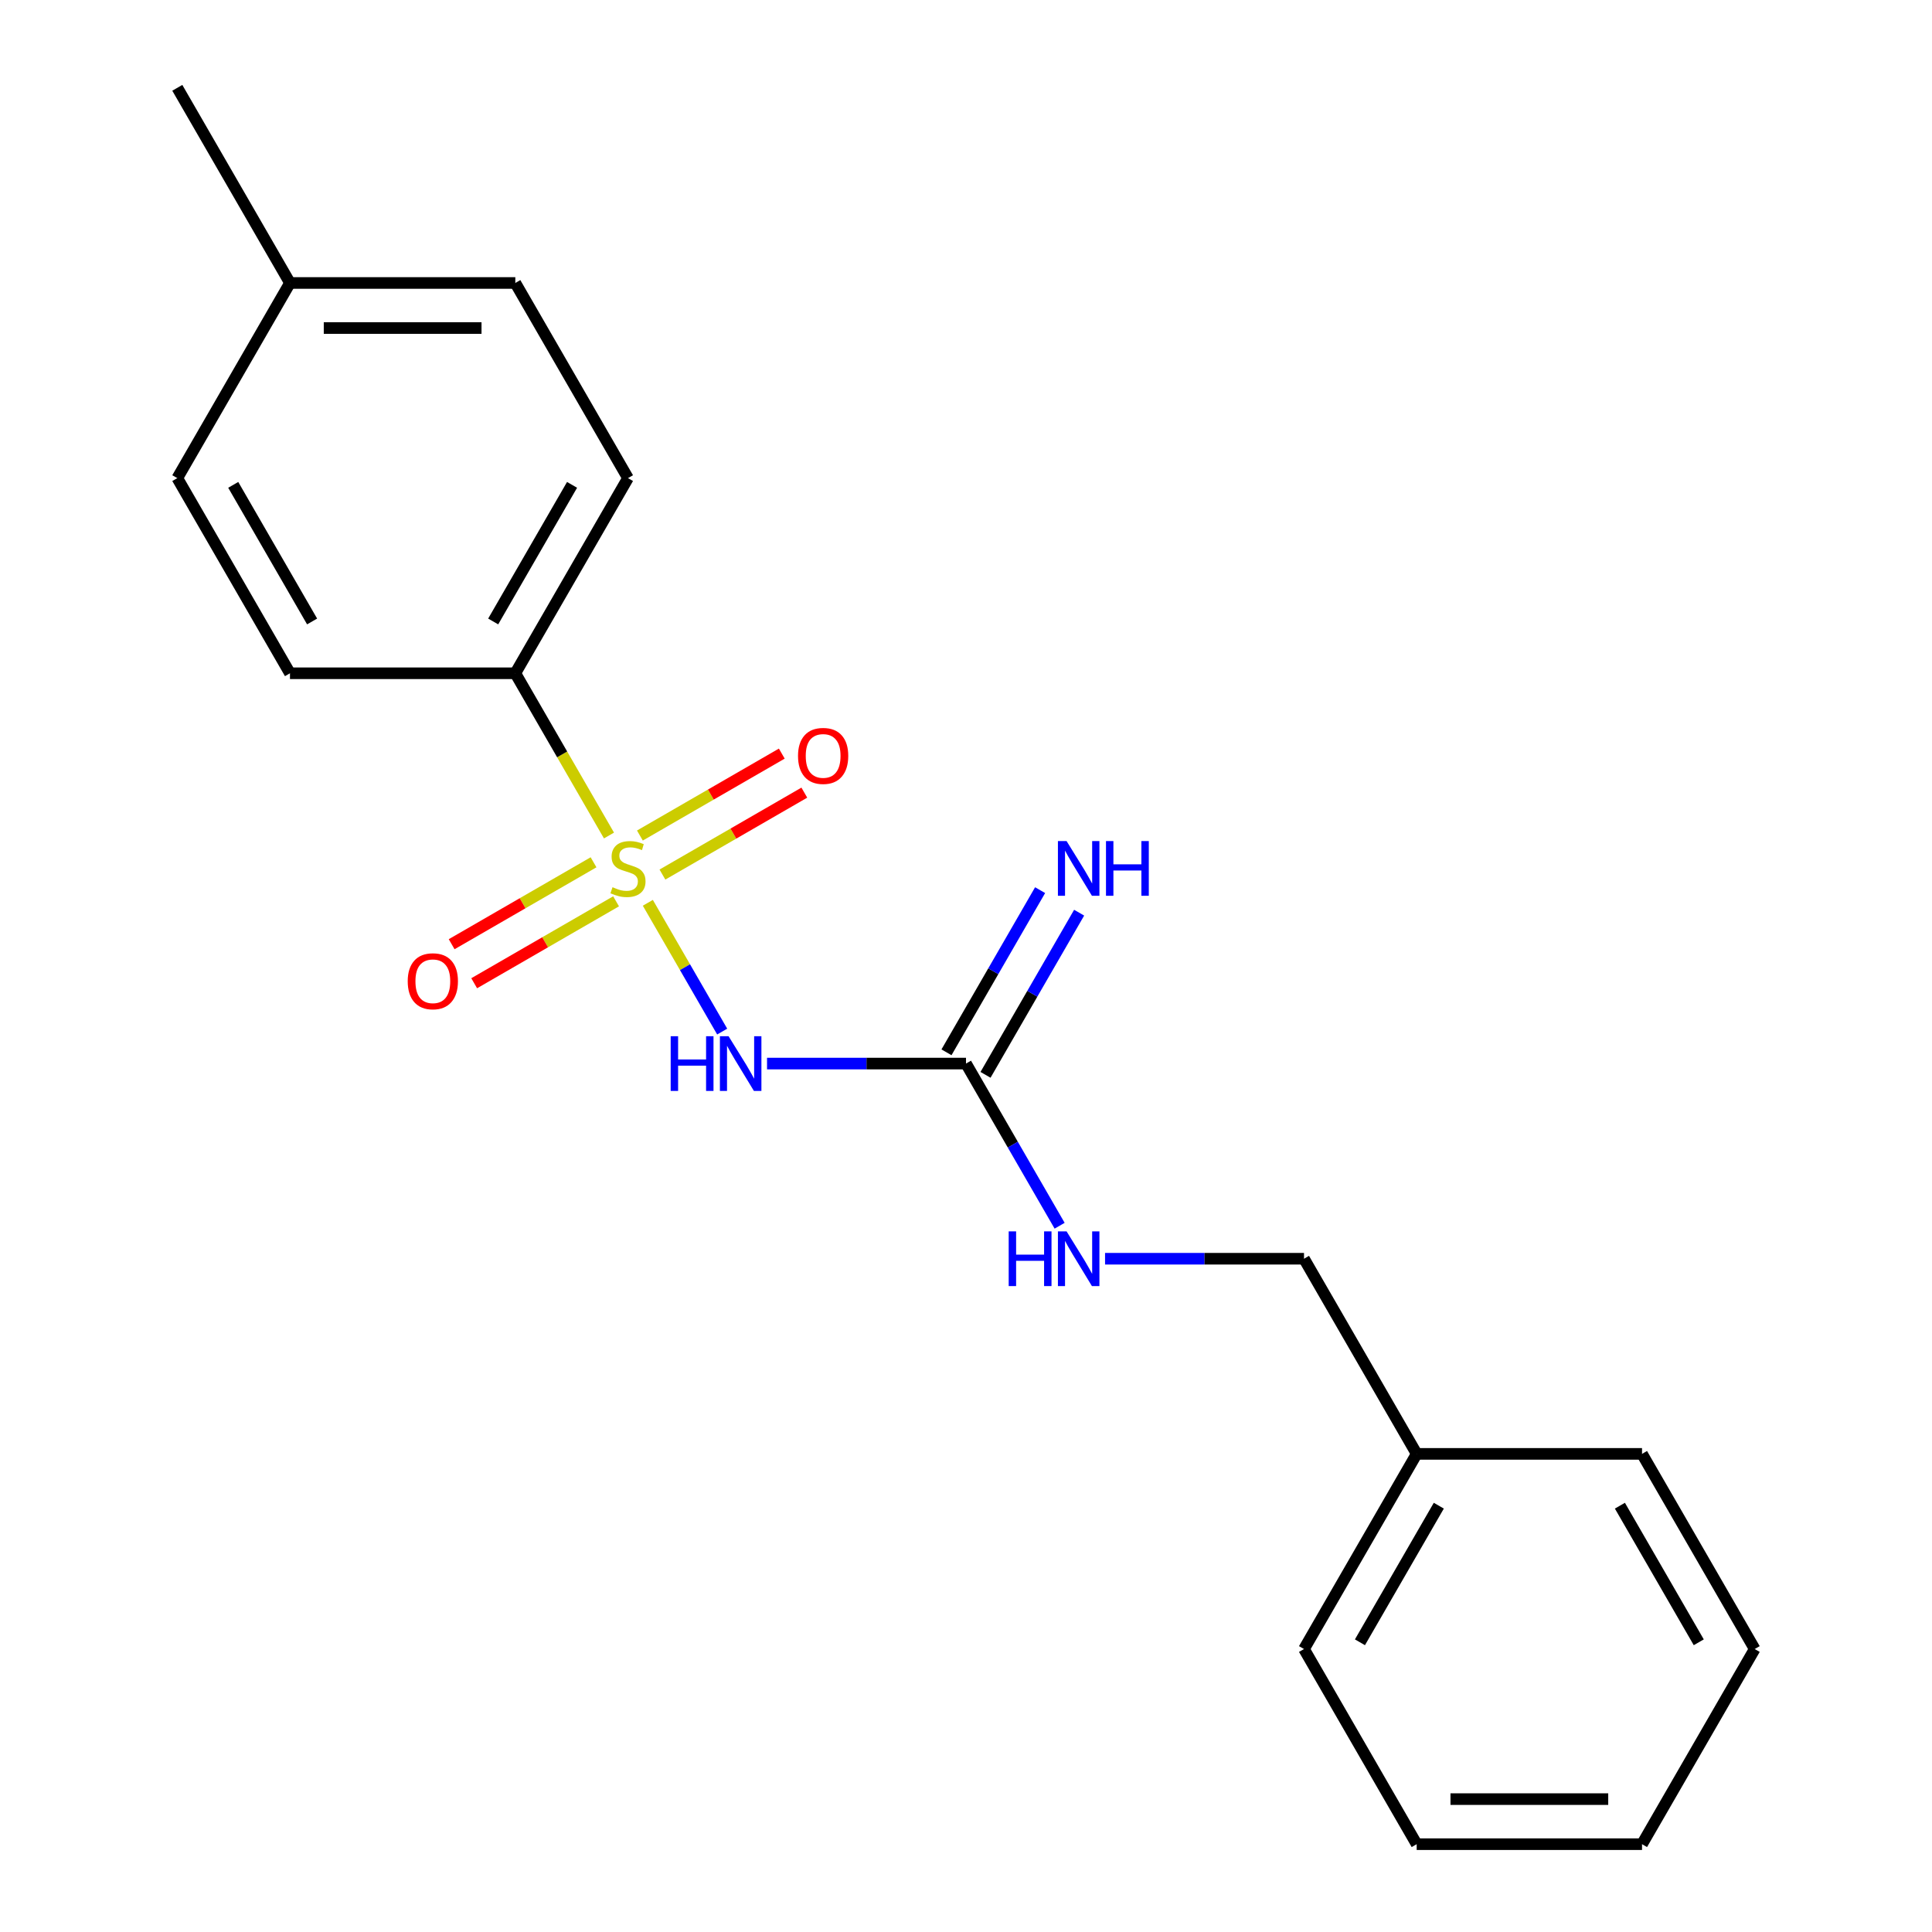 <?xml version='1.0' encoding='iso-8859-1'?>
<svg version='1.1' baseProfile='full'
              xmlns='http://www.w3.org/2000/svg'
                      xmlns:rdkit='http://www.rdkit.org/xml'
                      xmlns:xlink='http://www.w3.org/1999/xlink'
                  xml:space='preserve'
width='1000px' height='1000px' viewBox='0 0 1000 1000'>
<!-- END OF HEADER -->
<rect style='opacity:1.0;fill:#FFFFFF;stroke:none' width='1000' height='1000' x='0' y='0'> </rect>
<path class='bond-0' d='M 335.32,467.291 L 354.561,500.617' style='fill:none;fill-rule:evenodd;stroke:#CCCC00;stroke-width:6px;stroke-linecap:butt;stroke-linejoin:miter;stroke-opacity:1' />
<path class='bond-0' d='M 354.561,500.617 L 373.801,533.943' style='fill:none;fill-rule:evenodd;stroke:#0000FF;stroke-width:6px;stroke-linecap:butt;stroke-linejoin:miter;stroke-opacity:1' />
<path class='bond-2' d='M 315.21,432.459 L 290.968,390.472' style='fill:none;fill-rule:evenodd;stroke:#CCCC00;stroke-width:6px;stroke-linecap:butt;stroke-linejoin:miter;stroke-opacity:1' />
<path class='bond-2' d='M 290.968,390.472 L 266.727,348.485' style='fill:none;fill-rule:evenodd;stroke:#000000;stroke-width:6px;stroke-linecap:butt;stroke-linejoin:miter;stroke-opacity:1' />
<path class='bond-3' d='M 307.218,446.32 L 270.495,467.521' style='fill:none;fill-rule:evenodd;stroke:#CCCC00;stroke-width:6px;stroke-linecap:butt;stroke-linejoin:miter;stroke-opacity:1' />
<path class='bond-3' d='M 270.495,467.521 L 233.773,488.723' style='fill:none;fill-rule:evenodd;stroke:#FF0000;stroke-width:6px;stroke-linecap:butt;stroke-linejoin:miter;stroke-opacity:1' />
<path class='bond-3' d='M 318.881,466.522 L 282.159,487.723' style='fill:none;fill-rule:evenodd;stroke:#CCCC00;stroke-width:6px;stroke-linecap:butt;stroke-linejoin:miter;stroke-opacity:1' />
<path class='bond-3' d='M 282.159,487.723 L 245.437,508.925' style='fill:none;fill-rule:evenodd;stroke:#FF0000;stroke-width:6px;stroke-linecap:butt;stroke-linejoin:miter;stroke-opacity:1' />
<path class='bond-4' d='M 342.873,452.67 L 379.595,431.468' style='fill:none;fill-rule:evenodd;stroke:#CCCC00;stroke-width:6px;stroke-linecap:butt;stroke-linejoin:miter;stroke-opacity:1' />
<path class='bond-4' d='M 379.595,431.468 L 416.318,410.267' style='fill:none;fill-rule:evenodd;stroke:#FF0000;stroke-width:6px;stroke-linecap:butt;stroke-linejoin:miter;stroke-opacity:1' />
<path class='bond-4' d='M 331.209,432.468 L 367.932,411.266' style='fill:none;fill-rule:evenodd;stroke:#CCCC00;stroke-width:6px;stroke-linecap:butt;stroke-linejoin:miter;stroke-opacity:1' />
<path class='bond-4' d='M 367.932,411.266 L 404.654,390.065' style='fill:none;fill-rule:evenodd;stroke:#FF0000;stroke-width:6px;stroke-linecap:butt;stroke-linejoin:miter;stroke-opacity:1' />
<path class='bond-1' d='M 397.019,550.505 L 448.51,550.505' style='fill:none;fill-rule:evenodd;stroke:#0000FF;stroke-width:6px;stroke-linecap:butt;stroke-linejoin:miter;stroke-opacity:1' />
<path class='bond-1' d='M 448.51,550.505 L 500,550.505' style='fill:none;fill-rule:evenodd;stroke:#000000;stroke-width:6px;stroke-linecap:butt;stroke-linejoin:miter;stroke-opacity:1' />
<path class='bond-5' d='M 510.101,556.337 L 534.331,514.37' style='fill:none;fill-rule:evenodd;stroke:#000000;stroke-width:6px;stroke-linecap:butt;stroke-linejoin:miter;stroke-opacity:1' />
<path class='bond-5' d='M 534.331,514.37 L 558.56,472.403' style='fill:none;fill-rule:evenodd;stroke:#0000FF;stroke-width:6px;stroke-linecap:butt;stroke-linejoin:miter;stroke-opacity:1' />
<path class='bond-5' d='M 489.899,544.673 L 514.129,502.706' style='fill:none;fill-rule:evenodd;stroke:#000000;stroke-width:6px;stroke-linecap:butt;stroke-linejoin:miter;stroke-opacity:1' />
<path class='bond-5' d='M 514.129,502.706 L 538.358,460.739' style='fill:none;fill-rule:evenodd;stroke:#0000FF;stroke-width:6px;stroke-linecap:butt;stroke-linejoin:miter;stroke-opacity:1' />
<path class='bond-6' d='M 500,550.505 L 524.23,592.472' style='fill:none;fill-rule:evenodd;stroke:#000000;stroke-width:6px;stroke-linecap:butt;stroke-linejoin:miter;stroke-opacity:1' />
<path class='bond-6' d='M 524.23,592.472 L 548.459,634.439' style='fill:none;fill-rule:evenodd;stroke:#0000FF;stroke-width:6px;stroke-linecap:butt;stroke-linejoin:miter;stroke-opacity:1' />
<path class='bond-7' d='M 266.727,348.485 L 325.045,247.475' style='fill:none;fill-rule:evenodd;stroke:#000000;stroke-width:6px;stroke-linecap:butt;stroke-linejoin:miter;stroke-opacity:1' />
<path class='bond-7' d='M 255.273,321.67 L 296.096,250.963' style='fill:none;fill-rule:evenodd;stroke:#000000;stroke-width:6px;stroke-linecap:butt;stroke-linejoin:miter;stroke-opacity:1' />
<path class='bond-8' d='M 266.727,348.485 L 150.091,348.485' style='fill:none;fill-rule:evenodd;stroke:#000000;stroke-width:6px;stroke-linecap:butt;stroke-linejoin:miter;stroke-opacity:1' />
<path class='bond-9' d='M 571.974,651.515 L 623.464,651.515' style='fill:none;fill-rule:evenodd;stroke:#0000FF;stroke-width:6px;stroke-linecap:butt;stroke-linejoin:miter;stroke-opacity:1' />
<path class='bond-9' d='M 623.464,651.515 L 674.955,651.515' style='fill:none;fill-rule:evenodd;stroke:#000000;stroke-width:6px;stroke-linecap:butt;stroke-linejoin:miter;stroke-opacity:1' />
<path class='bond-10' d='M 325.045,247.475 L 266.727,146.465' style='fill:none;fill-rule:evenodd;stroke:#000000;stroke-width:6px;stroke-linecap:butt;stroke-linejoin:miter;stroke-opacity:1' />
<path class='bond-11' d='M 150.091,348.485 L 91.772,247.475' style='fill:none;fill-rule:evenodd;stroke:#000000;stroke-width:6px;stroke-linecap:butt;stroke-linejoin:miter;stroke-opacity:1' />
<path class='bond-11' d='M 161.545,321.67 L 120.722,250.963' style='fill:none;fill-rule:evenodd;stroke:#000000;stroke-width:6px;stroke-linecap:butt;stroke-linejoin:miter;stroke-opacity:1' />
<path class='bond-13' d='M 674.955,651.515 L 733.273,752.525' style='fill:none;fill-rule:evenodd;stroke:#000000;stroke-width:6px;stroke-linecap:butt;stroke-linejoin:miter;stroke-opacity:1' />
<path class='bond-20' d='M 266.727,146.465 L 150.091,146.465' style='fill:none;fill-rule:evenodd;stroke:#000000;stroke-width:6px;stroke-linecap:butt;stroke-linejoin:miter;stroke-opacity:1' />
<path class='bond-20' d='M 249.232,169.792 L 167.586,169.792' style='fill:none;fill-rule:evenodd;stroke:#000000;stroke-width:6px;stroke-linecap:butt;stroke-linejoin:miter;stroke-opacity:1' />
<path class='bond-12' d='M 91.772,247.475 L 150.091,146.465' style='fill:none;fill-rule:evenodd;stroke:#000000;stroke-width:6px;stroke-linecap:butt;stroke-linejoin:miter;stroke-opacity:1' />
<path class='bond-14' d='M 150.091,146.465 L 91.772,45.455' style='fill:none;fill-rule:evenodd;stroke:#000000;stroke-width:6px;stroke-linecap:butt;stroke-linejoin:miter;stroke-opacity:1' />
<path class='bond-15' d='M 733.273,752.525 L 674.955,853.535' style='fill:none;fill-rule:evenodd;stroke:#000000;stroke-width:6px;stroke-linecap:butt;stroke-linejoin:miter;stroke-opacity:1' />
<path class='bond-15' d='M 744.727,779.34 L 703.904,850.047' style='fill:none;fill-rule:evenodd;stroke:#000000;stroke-width:6px;stroke-linecap:butt;stroke-linejoin:miter;stroke-opacity:1' />
<path class='bond-16' d='M 733.273,752.525 L 849.909,752.525' style='fill:none;fill-rule:evenodd;stroke:#000000;stroke-width:6px;stroke-linecap:butt;stroke-linejoin:miter;stroke-opacity:1' />
<path class='bond-18' d='M 674.955,853.535 L 733.273,954.545' style='fill:none;fill-rule:evenodd;stroke:#000000;stroke-width:6px;stroke-linecap:butt;stroke-linejoin:miter;stroke-opacity:1' />
<path class='bond-17' d='M 849.909,752.525 L 908.227,853.535' style='fill:none;fill-rule:evenodd;stroke:#000000;stroke-width:6px;stroke-linecap:butt;stroke-linejoin:miter;stroke-opacity:1' />
<path class='bond-17' d='M 838.455,779.34 L 879.278,850.047' style='fill:none;fill-rule:evenodd;stroke:#000000;stroke-width:6px;stroke-linecap:butt;stroke-linejoin:miter;stroke-opacity:1' />
<path class='bond-19' d='M 908.227,853.535 L 849.909,954.545' style='fill:none;fill-rule:evenodd;stroke:#000000;stroke-width:6px;stroke-linecap:butt;stroke-linejoin:miter;stroke-opacity:1' />
<path class='bond-21' d='M 733.273,954.545 L 849.909,954.545' style='fill:none;fill-rule:evenodd;stroke:#000000;stroke-width:6px;stroke-linecap:butt;stroke-linejoin:miter;stroke-opacity:1' />
<path class='bond-21' d='M 750.768,931.218 L 832.414,931.218' style='fill:none;fill-rule:evenodd;stroke:#000000;stroke-width:6px;stroke-linecap:butt;stroke-linejoin:miter;stroke-opacity:1' />
<path  class='atom-0' d='M 317.045 459.215
Q 317.365 459.335, 318.685 459.895
Q 320.005 460.455, 321.445 460.815
Q 322.925 461.135, 324.365 461.135
Q 327.045 461.135, 328.605 459.855
Q 330.165 458.535, 330.165 456.255
Q 330.165 454.695, 329.365 453.735
Q 328.605 452.775, 327.405 452.255
Q 326.205 451.735, 324.205 451.135
Q 321.685 450.375, 320.165 449.655
Q 318.685 448.935, 317.605 447.415
Q 316.565 445.895, 316.565 443.335
Q 316.565 439.775, 318.965 437.575
Q 321.405 435.375, 326.205 435.375
Q 329.485 435.375, 333.205 436.935
L 332.285 440.015
Q 328.885 438.615, 326.325 438.615
Q 323.565 438.615, 322.045 439.775
Q 320.525 440.895, 320.565 442.855
Q 320.565 444.375, 321.325 445.295
Q 322.125 446.215, 323.245 446.735
Q 324.405 447.255, 326.325 447.855
Q 328.885 448.655, 330.405 449.455
Q 331.925 450.255, 333.005 451.895
Q 334.125 453.495, 334.125 456.255
Q 334.125 460.175, 331.485 462.295
Q 328.885 464.375, 324.525 464.375
Q 322.005 464.375, 320.085 463.815
Q 318.205 463.295, 315.965 462.375
L 317.045 459.215
' fill='#CCCC00'/>
<path  class='atom-1' d='M 347.144 536.345
L 350.984 536.345
L 350.984 548.385
L 365.464 548.385
L 365.464 536.345
L 369.304 536.345
L 369.304 564.665
L 365.464 564.665
L 365.464 551.585
L 350.984 551.585
L 350.984 564.665
L 347.144 564.665
L 347.144 536.345
' fill='#0000FF'/>
<path  class='atom-1' d='M 377.104 536.345
L 386.384 551.345
Q 387.304 552.825, 388.784 555.505
Q 390.264 558.185, 390.344 558.345
L 390.344 536.345
L 394.104 536.345
L 394.104 564.665
L 390.224 564.665
L 380.264 548.265
Q 379.104 546.345, 377.864 544.145
Q 376.664 541.945, 376.304 541.265
L 376.304 564.665
L 372.624 564.665
L 372.624 536.345
L 377.104 536.345
' fill='#0000FF'/>
<path  class='atom-4' d='M 211.035 507.893
Q 211.035 501.093, 214.395 497.293
Q 217.755 493.493, 224.035 493.493
Q 230.315 493.493, 233.675 497.293
Q 237.035 501.093, 237.035 507.893
Q 237.035 514.773, 233.635 518.693
Q 230.235 522.573, 224.035 522.573
Q 217.795 522.573, 214.395 518.693
Q 211.035 514.813, 211.035 507.893
M 224.035 519.373
Q 228.355 519.373, 230.675 516.493
Q 233.035 513.573, 233.035 507.893
Q 233.035 502.333, 230.675 499.533
Q 228.355 496.693, 224.035 496.693
Q 219.715 496.693, 217.355 499.493
Q 215.035 502.293, 215.035 507.893
Q 215.035 513.613, 217.355 516.493
Q 219.715 519.373, 224.035 519.373
' fill='#FF0000'/>
<path  class='atom-5' d='M 413.055 391.257
Q 413.055 384.457, 416.415 380.657
Q 419.775 376.857, 426.055 376.857
Q 432.335 376.857, 435.695 380.657
Q 439.055 384.457, 439.055 391.257
Q 439.055 398.137, 435.655 402.057
Q 432.255 405.937, 426.055 405.937
Q 419.815 405.937, 416.415 402.057
Q 413.055 398.177, 413.055 391.257
M 426.055 402.737
Q 430.375 402.737, 432.695 399.857
Q 435.055 396.937, 435.055 391.257
Q 435.055 385.697, 432.695 382.897
Q 430.375 380.057, 426.055 380.057
Q 421.735 380.057, 419.375 382.857
Q 417.055 385.657, 417.055 391.257
Q 417.055 396.977, 419.375 399.857
Q 421.735 402.737, 426.055 402.737
' fill='#FF0000'/>
<path  class='atom-6' d='M 552.058 435.335
L 561.338 450.335
Q 562.258 451.815, 563.738 454.495
Q 565.218 457.175, 565.298 457.335
L 565.298 435.335
L 569.058 435.335
L 569.058 463.655
L 565.178 463.655
L 555.218 447.255
Q 554.058 445.335, 552.818 443.135
Q 551.618 440.935, 551.258 440.255
L 551.258 463.655
L 547.578 463.655
L 547.578 435.335
L 552.058 435.335
' fill='#0000FF'/>
<path  class='atom-6' d='M 572.458 435.335
L 576.298 435.335
L 576.298 447.375
L 590.778 447.375
L 590.778 435.335
L 594.618 435.335
L 594.618 463.655
L 590.778 463.655
L 590.778 450.575
L 576.298 450.575
L 576.298 463.655
L 572.458 463.655
L 572.458 435.335
' fill='#0000FF'/>
<path  class='atom-7' d='M 522.098 637.355
L 525.938 637.355
L 525.938 649.395
L 540.418 649.395
L 540.418 637.355
L 544.258 637.355
L 544.258 665.675
L 540.418 665.675
L 540.418 652.595
L 525.938 652.595
L 525.938 665.675
L 522.098 665.675
L 522.098 637.355
' fill='#0000FF'/>
<path  class='atom-7' d='M 552.058 637.355
L 561.338 652.355
Q 562.258 653.835, 563.738 656.515
Q 565.218 659.195, 565.298 659.355
L 565.298 637.355
L 569.058 637.355
L 569.058 665.675
L 565.178 665.675
L 555.218 649.275
Q 554.058 647.355, 552.818 645.155
Q 551.618 642.955, 551.258 642.275
L 551.258 665.675
L 547.578 665.675
L 547.578 637.355
L 552.058 637.355
' fill='#0000FF'/>
</svg>
